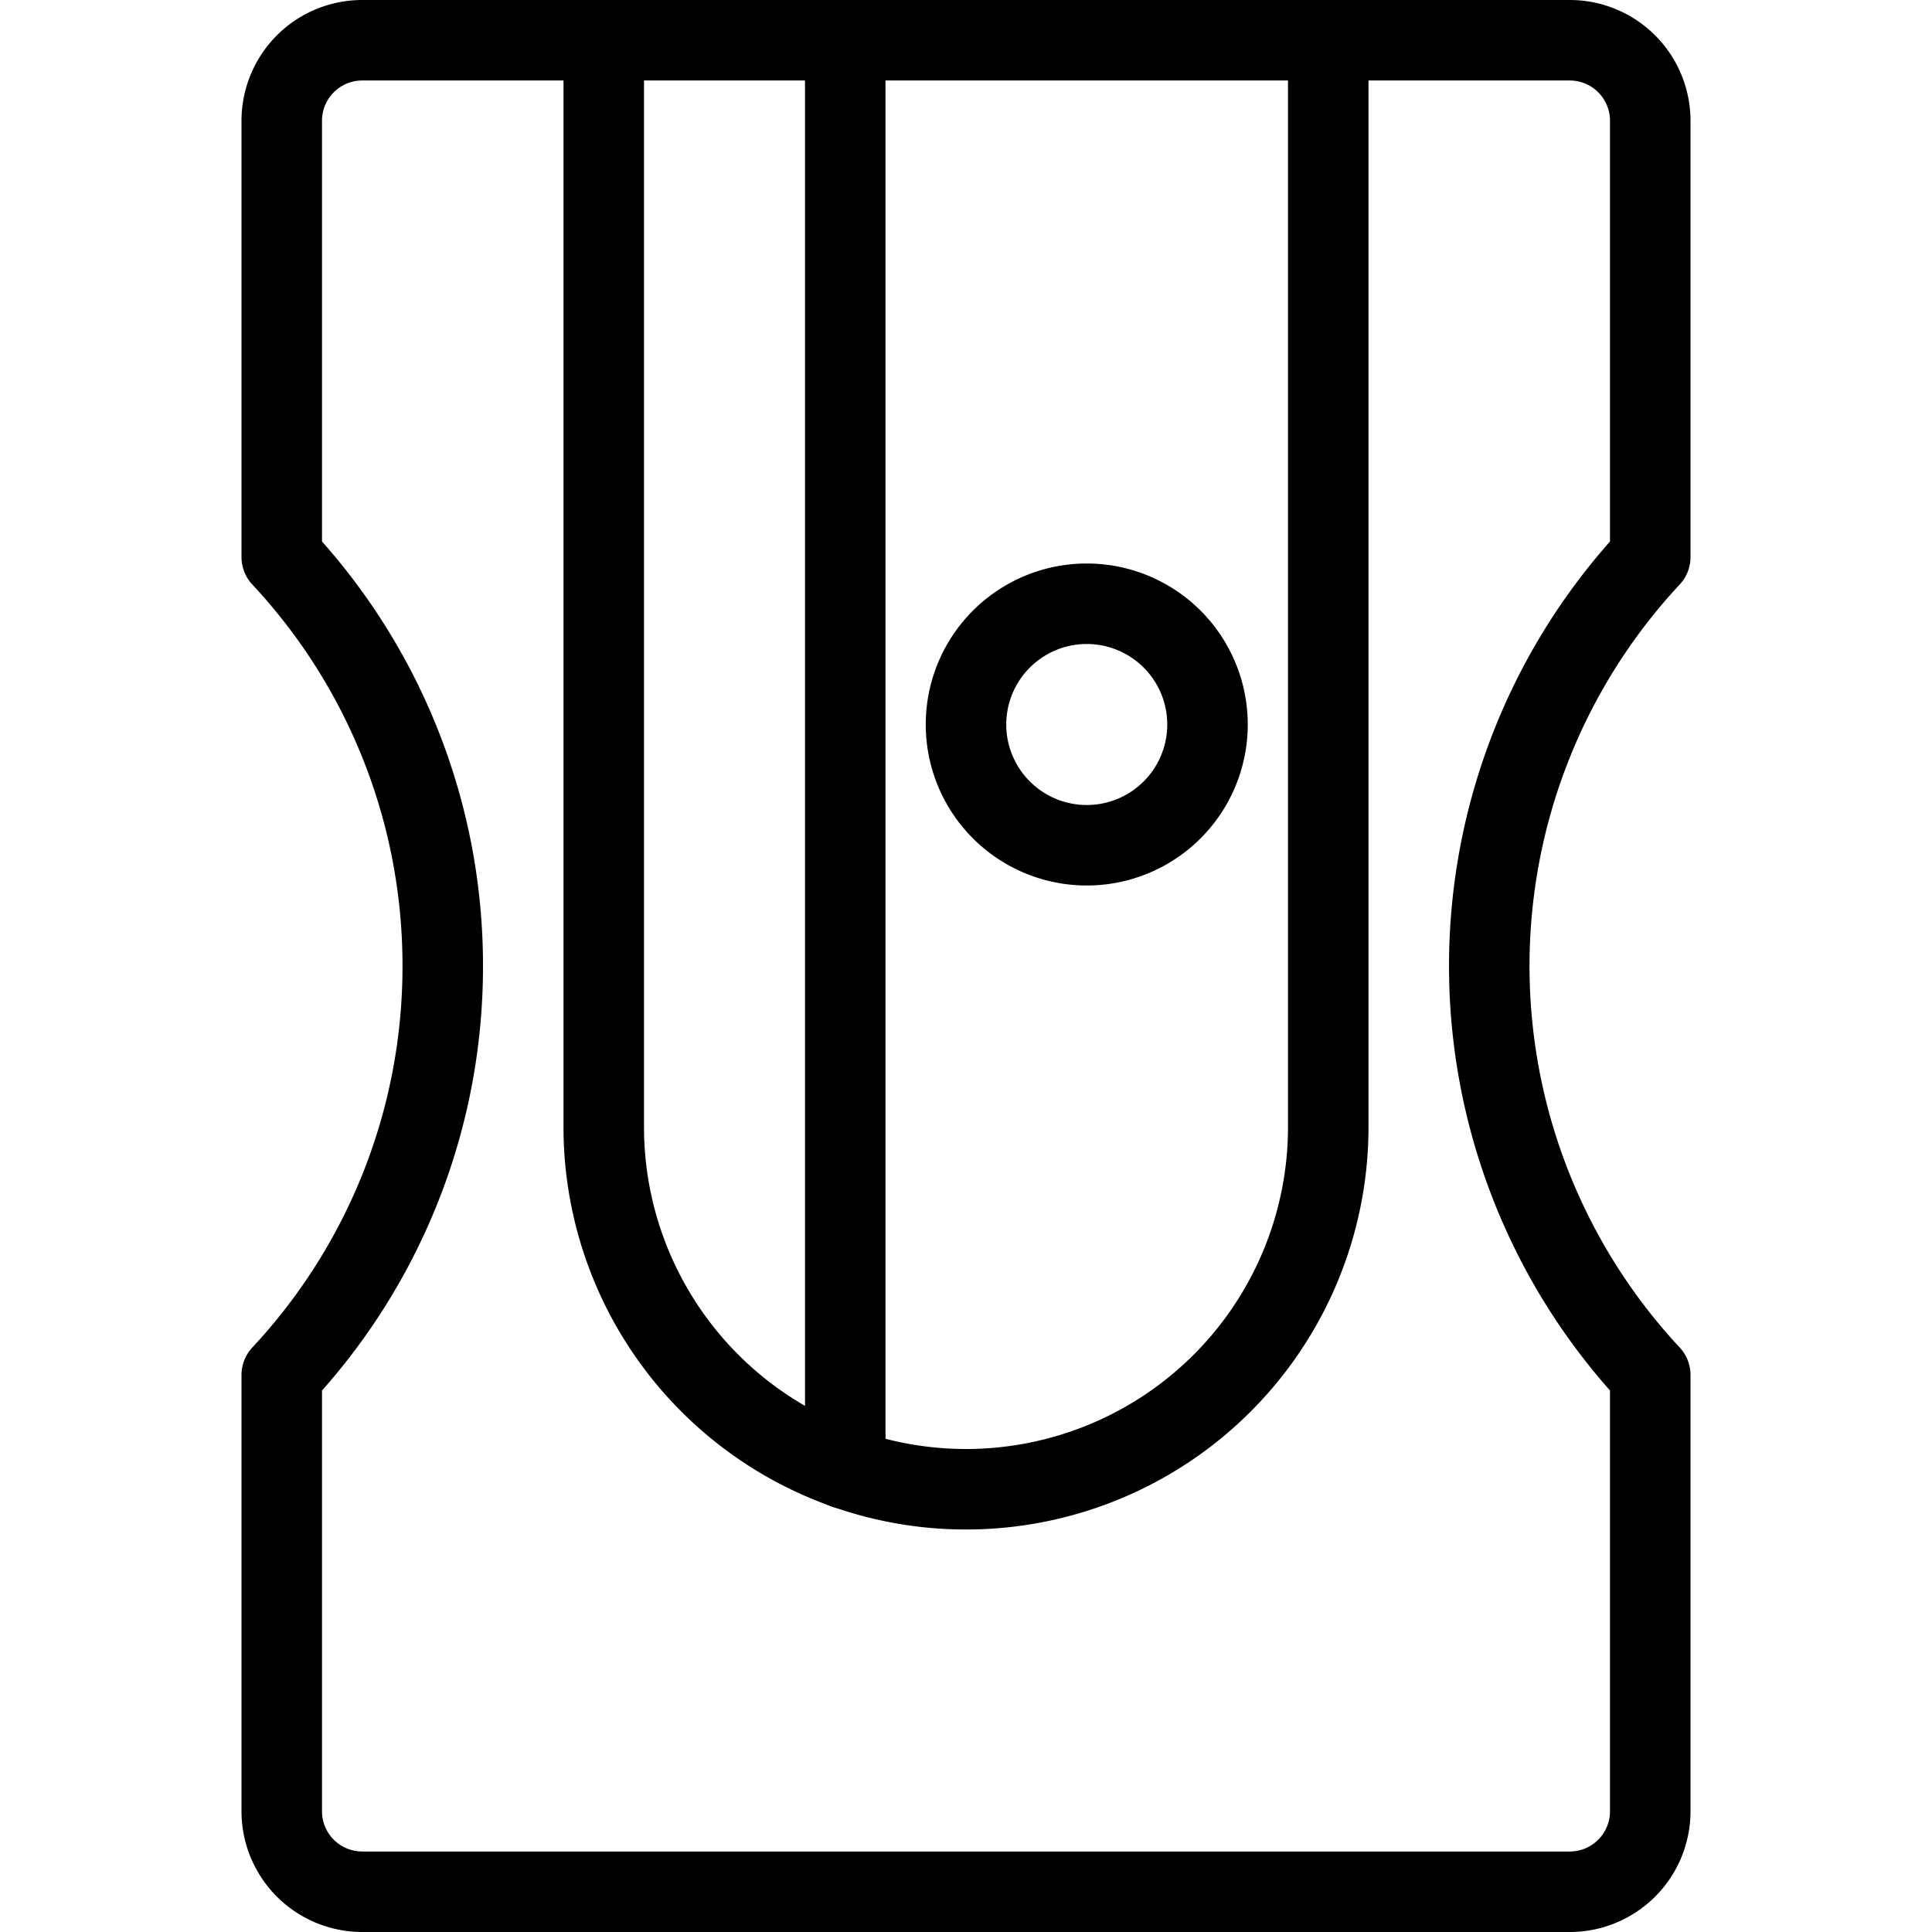 <svg viewBox="0 0 24 24" xmlns="http://www.w3.org/2000/svg"><g transform="matrix(1,0,0,1,0,0)"><path d="M20.5,6.92a7.452,7.452,0,0,0,0,10.16V22.5a1,1,0,0,1-1,1H4.5a1,1,0,0,1-1-1V17.08A7.433,7.433,0,0,0,5.5,12a7.433,7.433,0,0,0-2-5.08V1.5a1,1,0,0,1,1-1h15a1,1,0,0,1,1,1Z" fill="none" stroke="#000000" stroke-linecap="round" stroke-linejoin="round"></path><path d="M7.5.5V14a4.5,4.5,0,0,0,9,0V.5" fill="none" stroke="#000000" stroke-linecap="round" stroke-linejoin="round"></path><path d="M10.5 0.5L10.5 18.244" fill="none" stroke="#000000" stroke-linecap="round" stroke-linejoin="round"></path><path d="M12.000 9.000 A1.500 1.500 0 1 0 15.000 9.000 A1.500 1.500 0 1 0 12.000 9.000 Z" fill="none" stroke="#000000" stroke-linecap="round" stroke-linejoin="round"></path></g></svg>